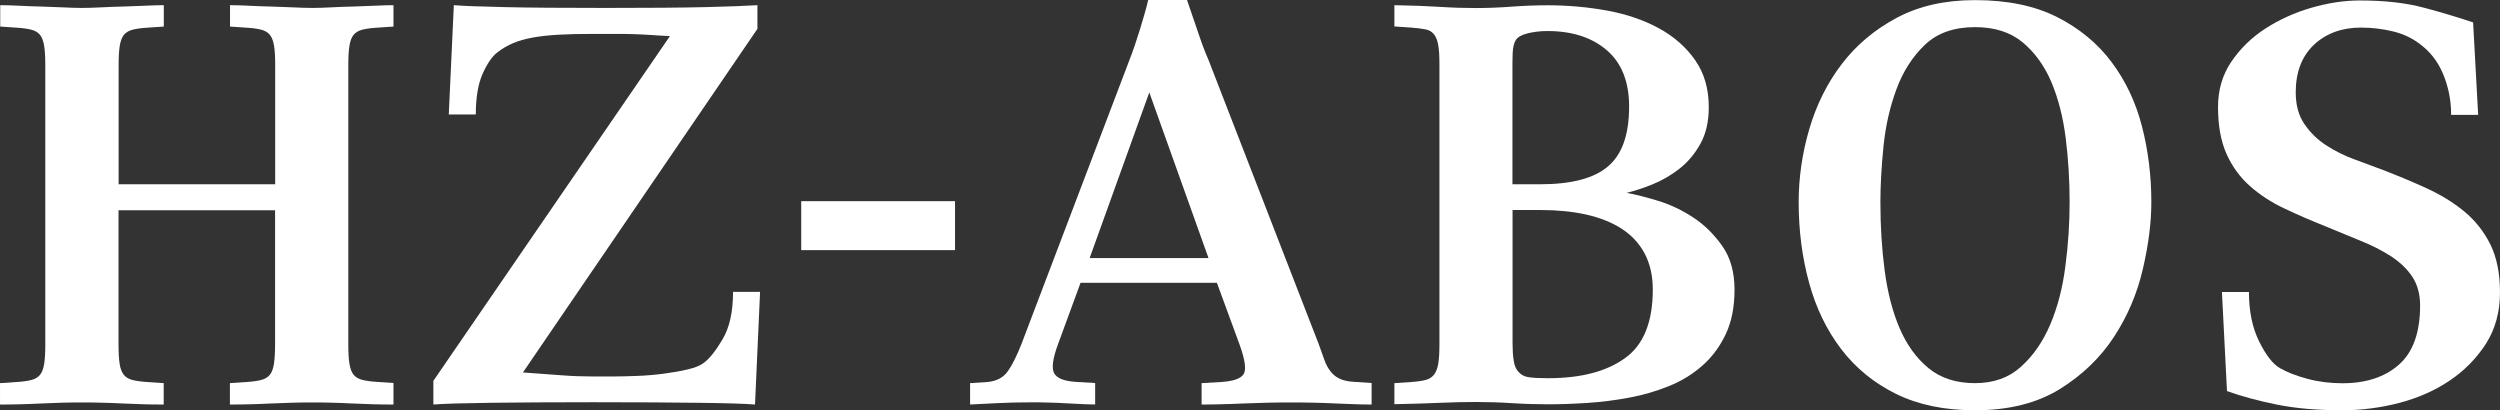 <?xml version="1.0" encoding="UTF-8"?>
<svg id="Ebene_1" data-name="Ebene 1" xmlns="http://www.w3.org/2000/svg" viewBox="0 0 217.48 35.69">
  <rect x="0" y="0" width="217.48" height="35.69" fill="#333333" stroke="none"/>
  <defs>
    <style>
      .cls-1 {
        fill: #fff;
        stroke-width: 0px;
      }
    </style>
  </defs>
  <path class="cls-1" d="M34.22,35.19c-.49,0-1.05,0-1.67-.02-.62-.02-1.25-.04-1.89-.07s-1.26-.06-1.86-.07c-.6-.02-1.15-.02-1.64-.02s-1.05,0-1.67.02c-.62.02-1.26.04-1.91.07s-1.29.06-1.91.07c-.62.02-1.18.02-1.67.02v-1.86l1.47-.1c.49-.03.9-.09,1.23-.17.33-.08.58-.23.76-.44s.3-.53.37-.96c.06-.42.1-1,.1-1.71v-11.66h-13.62v11.66c0,.72.03,1.29.1,1.71.06.42.19.74.37.96.18.21.43.36.76.44.33.08.73.14,1.23.17l1.47.1v1.86c-.49,0-1.05,0-1.67-.02-.62-.02-1.25-.04-1.89-.07s-1.27-.06-1.89-.07c-.62-.02-1.18-.02-1.67-.02s-1.05,0-1.67.02c-.62.02-1.25.04-1.89.07s-1.27.06-1.89.07c-.62.02-1.18.02-1.67.02v-1.86l1.49-.1c.49-.03.9-.09,1.22-.17.33-.08.58-.23.76-.44.18-.21.3-.53.37-.96.07-.42.1-1,.1-1.71V5.69c0-.72-.03-1.29-.1-1.71s-.19-.75-.37-.96c-.18-.21-.43-.36-.76-.44-.32-.08-.73-.14-1.22-.17L.02,2.31V.45c.49,0,1.04.02,1.67.05.61.03,1.24.06,1.88.07.64.02,1.27.04,1.89.07.62.03,1.18.05,1.67.05s1.04-.02,1.67-.05c.62-.03,1.25-.06,1.89-.07.64-.02,1.27-.04,1.89-.07.62-.03,1.18-.05,1.67-.05v1.86l-1.47.1c-.49.03-.9.09-1.23.17-.33.08-.58.23-.76.44s-.3.53-.37.96c-.07.42-.1,1-.1,1.71v10.34h13.62V5.69c0-.72-.03-1.29-.1-1.71s-.19-.74-.37-.96c-.18-.21-.43-.36-.76-.44s-.73-.14-1.23-.17l-1.47-.1V.45c.49,0,1.04.02,1.67.05.62.03,1.26.06,1.91.07.65.02,1.29.04,1.91.07.62.03,1.18.05,1.67.05s1.04-.02,1.64-.05,1.23-.06,1.86-.07c.64-.02,1.27-.04,1.89-.07.62-.03,1.18-.05,1.67-.05v1.86l-1.47.1c-.49.03-.9.09-1.23.17-.33.08-.58.23-.76.44s-.3.53-.37.96c-.07.42-.1,1-.1,1.71v24.25c0,.72.03,1.29.1,1.71s.19.74.37.96c.18.21.43.36.76.44.33.08.74.14,1.23.17l1.47.1v1.87h0Z"/>
  <path class="cls-1" d="M65.68,35.19c-.82-.07-2.44-.12-4.88-.15-2.43-.03-5.48-.05-9.14-.05s-6.67.02-9.04.05-4.01.08-4.92.15v-2.06L58.28,3.14c-.69-.03-1.27-.07-1.74-.1s-.95-.06-1.42-.07c-.47-.02-.99-.02-1.54-.02h-2.01c-1.14,0-2.14.02-2.99.07-.85.05-1.6.13-2.25.25s-1.23.28-1.71.49c-.49.21-.95.48-1.37.81-.46.36-.88.98-1.27,1.86s-.59,2.06-.59,3.53h-2.35l.44-9.51c.82.07,2.3.12,4.46.17s5.06.07,8.72.07,6.55-.02,8.67-.07c2.12-.05,3.64-.11,4.56-.17v2.06l-20.4,29.89c1.34.1,2.47.18,3.41.25.93.07,1.82.1,2.67.1h1.76c.62,0,1.33-.02,2.13-.05s1.58-.1,2.33-.2c.75-.1,1.44-.22,2.06-.37.62-.15,1.08-.33,1.37-.56.49-.36,1.04-1.04,1.64-2.06.6-1.01.91-2.38.91-4.12h2.35l-.44,9.8Z"/>
  <path class="cls-1" d="M69.7,21.76v-4.26h13.38v4.26h-13.38Z"/>
  <path class="cls-1" d="M119.33,35.19c-.29,0-.72,0-1.27-.02-.56-.02-1.16-.04-1.81-.07-.65-.03-1.33-.06-2.03-.07-.7-.02-1.35-.02-1.94-.02s-1.2,0-1.94.02-1.47.04-2.21.07c-.73.03-1.42.06-2.06.07-.64.02-1.15.02-1.54.02v-1.86l1.72-.1c1.04-.07,1.69-.29,1.94-.69.24-.39.12-1.26-.37-2.6l-1.96-5.34h-11.86l-1.96,5.34c-.46,1.24-.57,2.08-.34,2.52s.85.69,1.86.76l1.71.1v1.86c-.23,0-.56,0-.98-.02-.42-.02-.9-.04-1.42-.07s-1.06-.06-1.62-.07c-.56-.02-1.08-.02-1.57-.02-.98,0-1.96.02-2.94.07s-1.76.09-2.35.12v-1.86l1.52-.1c.78-.07,1.37-.38,1.76-.93s.78-1.34,1.18-2.35l9.41-24.75c.13-.33.28-.73.44-1.2s.32-.96.47-1.45.29-.96.42-1.42c.13-.46.23-.83.29-1.13h3.38c.1.29.22.65.37,1.08.15.42.3.88.47,1.37.16.49.33.98.51,1.47s.35.92.51,1.27l9.6,24.75c.2.56.37,1.03.51,1.42.14.39.33.72.54.98s.47.47.78.61c.31.15.73.24,1.25.27l1.52.1v1.87h0ZM99.98,8.04l-5.19,14.41h10.34l-5.15-14.41Z"/>
  <path class="cls-1" d="M150.89,25.19c0,1.5-.25,2.79-.76,3.87-.51,1.08-1.18,1.99-2.03,2.74-.85.75-1.82,1.35-2.92,1.79-1.09.44-2.25.78-3.45,1-1.21.23-2.42.38-3.63.46-1.21.08-2.35.12-3.43.12-1.01,0-2.07-.03-3.16-.1s-2.13-.1-3.11-.1-2.02.02-3.11.07c-1.1.05-2.43.09-3.99.12v-1.83l1.47-.1c.49-.03.9-.09,1.22-.17.33-.08.58-.24.76-.47s.3-.55.37-.98c.07-.42.1-1,.1-1.71V5.64c0-.72-.03-1.28-.1-1.69s-.19-.73-.37-.96-.43-.38-.76-.44-.73-.11-1.22-.15l-1.47-.1V.45c1.57.03,2.9.08,3.99.15,1.09.07,2.13.1,3.11.1s2.01-.04,3.09-.12,2.12-.12,3.14-.12c1.8,0,3.54.16,5.22.47,1.68.31,3.18.83,4.48,1.54,1.31.72,2.35,1.64,3.14,2.77s1.18,2.49,1.18,4.09c0,1.24-.24,2.3-.73,3.18s-1.1,1.61-1.84,2.18c-.73.57-1.51,1.02-2.33,1.35s-1.57.57-2.25.74c.75.13,1.67.36,2.74.69,1.08.33,2.11.82,3.09,1.47s1.82,1.49,2.52,2.5c.69.99,1.04,2.25,1.04,3.75ZM141.72,9.27c0-2.16-.65-3.79-1.94-4.9-1.29-1.11-3.01-1.67-5.17-1.67-.62,0-1.19.07-1.72.2s-.87.33-1.03.59c-.16.26-.25.64-.27,1.13s-.02.92-.02,1.27v10.14h2.4c2.74,0,4.72-.52,5.93-1.57,1.22-1.04,1.82-2.77,1.82-5.19ZM143.78,25.19c0-1.21-.24-2.25-.71-3.14-.47-.88-1.14-1.6-2.01-2.16s-1.9-.96-3.09-1.23c-1.19-.26-2.51-.39-3.94-.39h-2.45v11.61c0,.56.03,1.05.1,1.49.06.44.21.78.44,1,.23.26.56.42.98.46.42.05.95.07,1.57.07,2.87,0,5.11-.59,6.71-1.76,1.6-1.14,2.4-3.14,2.4-5.95Z"/>
  <path class="cls-1" d="M187.15,17.6c0,1.76-.25,3.7-.74,5.81-.49,2.11-1.32,4.07-2.5,5.88s-2.75,3.33-4.73,4.56c-1.98,1.22-4.43,1.84-7.37,1.84-2.65,0-4.93-.47-6.86-1.42-1.93-.95-3.52-2.25-4.78-3.9s-2.19-3.57-2.79-5.76-.91-4.52-.91-7.01c0-2.16.31-4.29.93-6.39.62-2.11,1.56-3.99,2.82-5.64,1.26-1.65,2.85-2.99,4.78-4.02S169.2.01,171.81.01c2.81,0,5.19.49,7.13,1.47s3.53,2.29,4.75,3.92,2.11,3.5,2.65,5.61c.54,2.11.81,4.3.81,6.59ZM180.04,17.6c0-1.89-.11-3.76-.34-5.59s-.65-3.45-1.25-4.88c-.61-1.42-1.44-2.57-2.5-3.45s-2.44-1.32-4.14-1.32c-1.83,0-3.28.51-4.36,1.54-1.08,1.03-1.9,2.31-2.47,3.85s-.95,3.19-1.13,4.97c-.18,1.78-.27,3.41-.27,4.88,0,2.06.12,4.03.37,5.93s.68,3.57,1.3,5.02c.62,1.45,1.46,2.61,2.52,3.48s2.41,1.3,4.04,1.3,2.93-.47,3.99-1.42c1.06-.95,1.91-2.17,2.55-3.67s1.08-3.19,1.32-5.07c.25-1.89.37-3.74.37-5.57Z"/>
  <path class="cls-1" d="M217.48,25.44c0,1.7-.41,3.18-1.22,4.46-.82,1.27-1.87,2.34-3.16,3.21-1.29.87-2.75,1.51-4.38,1.94-1.63.42-3.28.64-4.95.64-2.16,0-4.05-.16-5.68-.49s-3.09-.72-4.36-1.18l-.44-8.62h2.35c0,1.67.29,3.09.88,4.29s1.19,1.97,1.81,2.33c.62.36,1.41.67,2.38.93.96.26,1.98.39,3.06.39,2.06,0,3.7-.54,4.92-1.62,1.22-1.08,1.84-2.79,1.84-5.14,0-1.01-.24-1.86-.71-2.55-.47-.69-1.1-1.27-1.86-1.76-.77-.49-1.63-.93-2.6-1.32-.96-.39-1.95-.8-2.96-1.22-1.31-.52-2.53-1.05-3.67-1.59s-2.15-1.19-3.01-1.96c-.87-.77-1.54-1.7-2.03-2.79s-.74-2.46-.74-4.09c0-1.47.38-2.78,1.15-3.92s1.76-2.11,2.96-2.89c1.21-.78,2.54-1.39,3.99-1.81,1.45-.42,2.87-.64,4.24-.64,2.16,0,4.03.21,5.61.64,1.58.42,3,.85,4.24,1.27l.44,8.04h-2.35c0-1.24-.23-2.42-.69-3.53-.46-1.11-1.16-2.01-2.11-2.69-.65-.49-1.42-.84-2.3-1.05s-1.8-.32-2.74-.32c-1.67,0-3.03.5-4.09,1.49-1.06,1-1.59,2.38-1.59,4.14,0,1.11.25,2.03.76,2.77.51.74,1.13,1.35,1.89,1.84.75.49,1.57.9,2.45,1.22.88.33,1.71.64,2.5.93,1.27.49,2.52,1.01,3.75,1.57,1.22.56,2.32,1.22,3.28,2.01.96.78,1.73,1.75,2.3,2.89.55,1.11.84,2.51.84,4.18Z"/>
</svg>